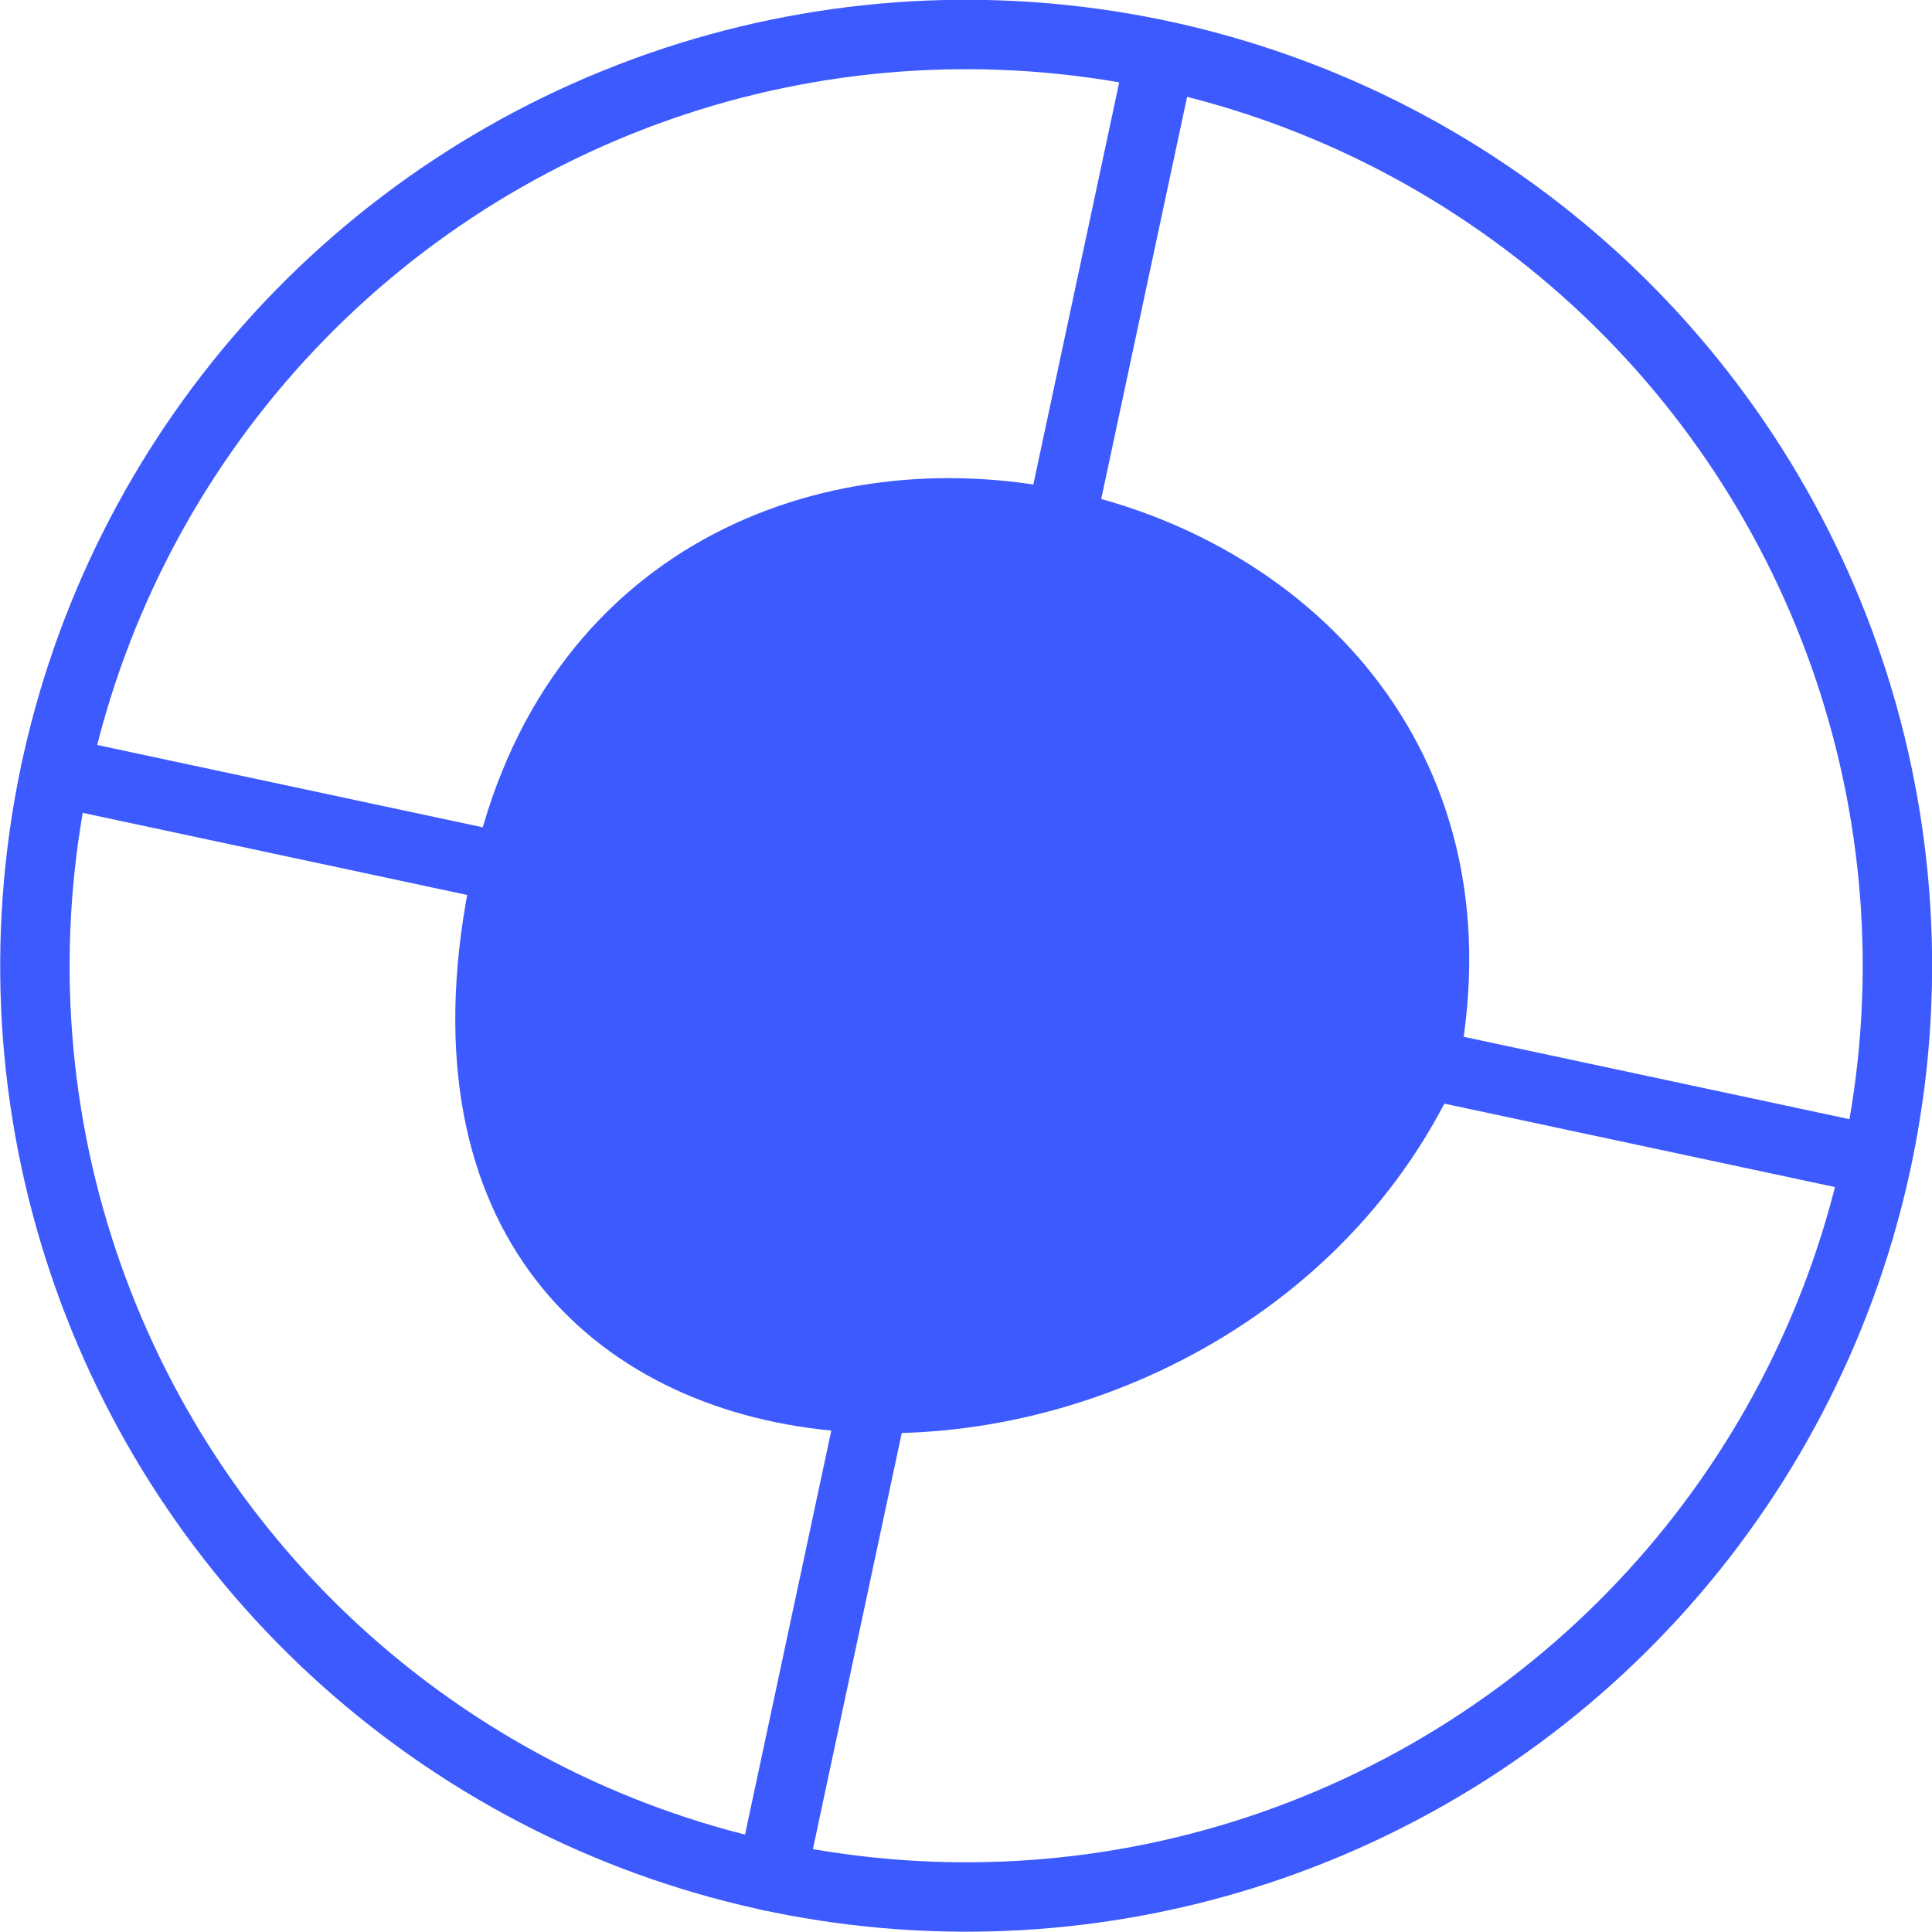 <svg xmlns="http://www.w3.org/2000/svg" viewBox="0 0 31.844 31.844"><title>about-wheel</title><circle cx="15.922" cy="15.922" r="15.347" transform="matrix(0.561, -0.828, 0.828, 0.561, -6.191, 20.169)" style="fill:none"/><circle cx="15.922" cy="15.922" r="15.347" transform="matrix(0.561, -0.828, 0.828, 0.561, -6.191, 20.169)" style="fill:none;stroke:#3d5afe;stroke-linecap:round;stroke-linejoin:round;stroke-width:1.144px"/><line x1="19.127" y1="0.914" x2="12.717" y2="30.93" style="fill:none;stroke:#3d5afe;stroke-linecap:round;stroke-linejoin:round;stroke-width:1.144px"/><line x1="30.93" y1="19.127" x2="0.914" y2="12.717" style="fill:none;stroke:#3d5afe;stroke-linecap:round;stroke-linejoin:round;stroke-width:1.144px"/><path d="M23.999,17.8c-3.895,8.371-18.695,8.138-16.217-3.463C10.054,3.697,26.271,7.16,23.999,17.8Z" style="fill:#3d5afe"/></svg>